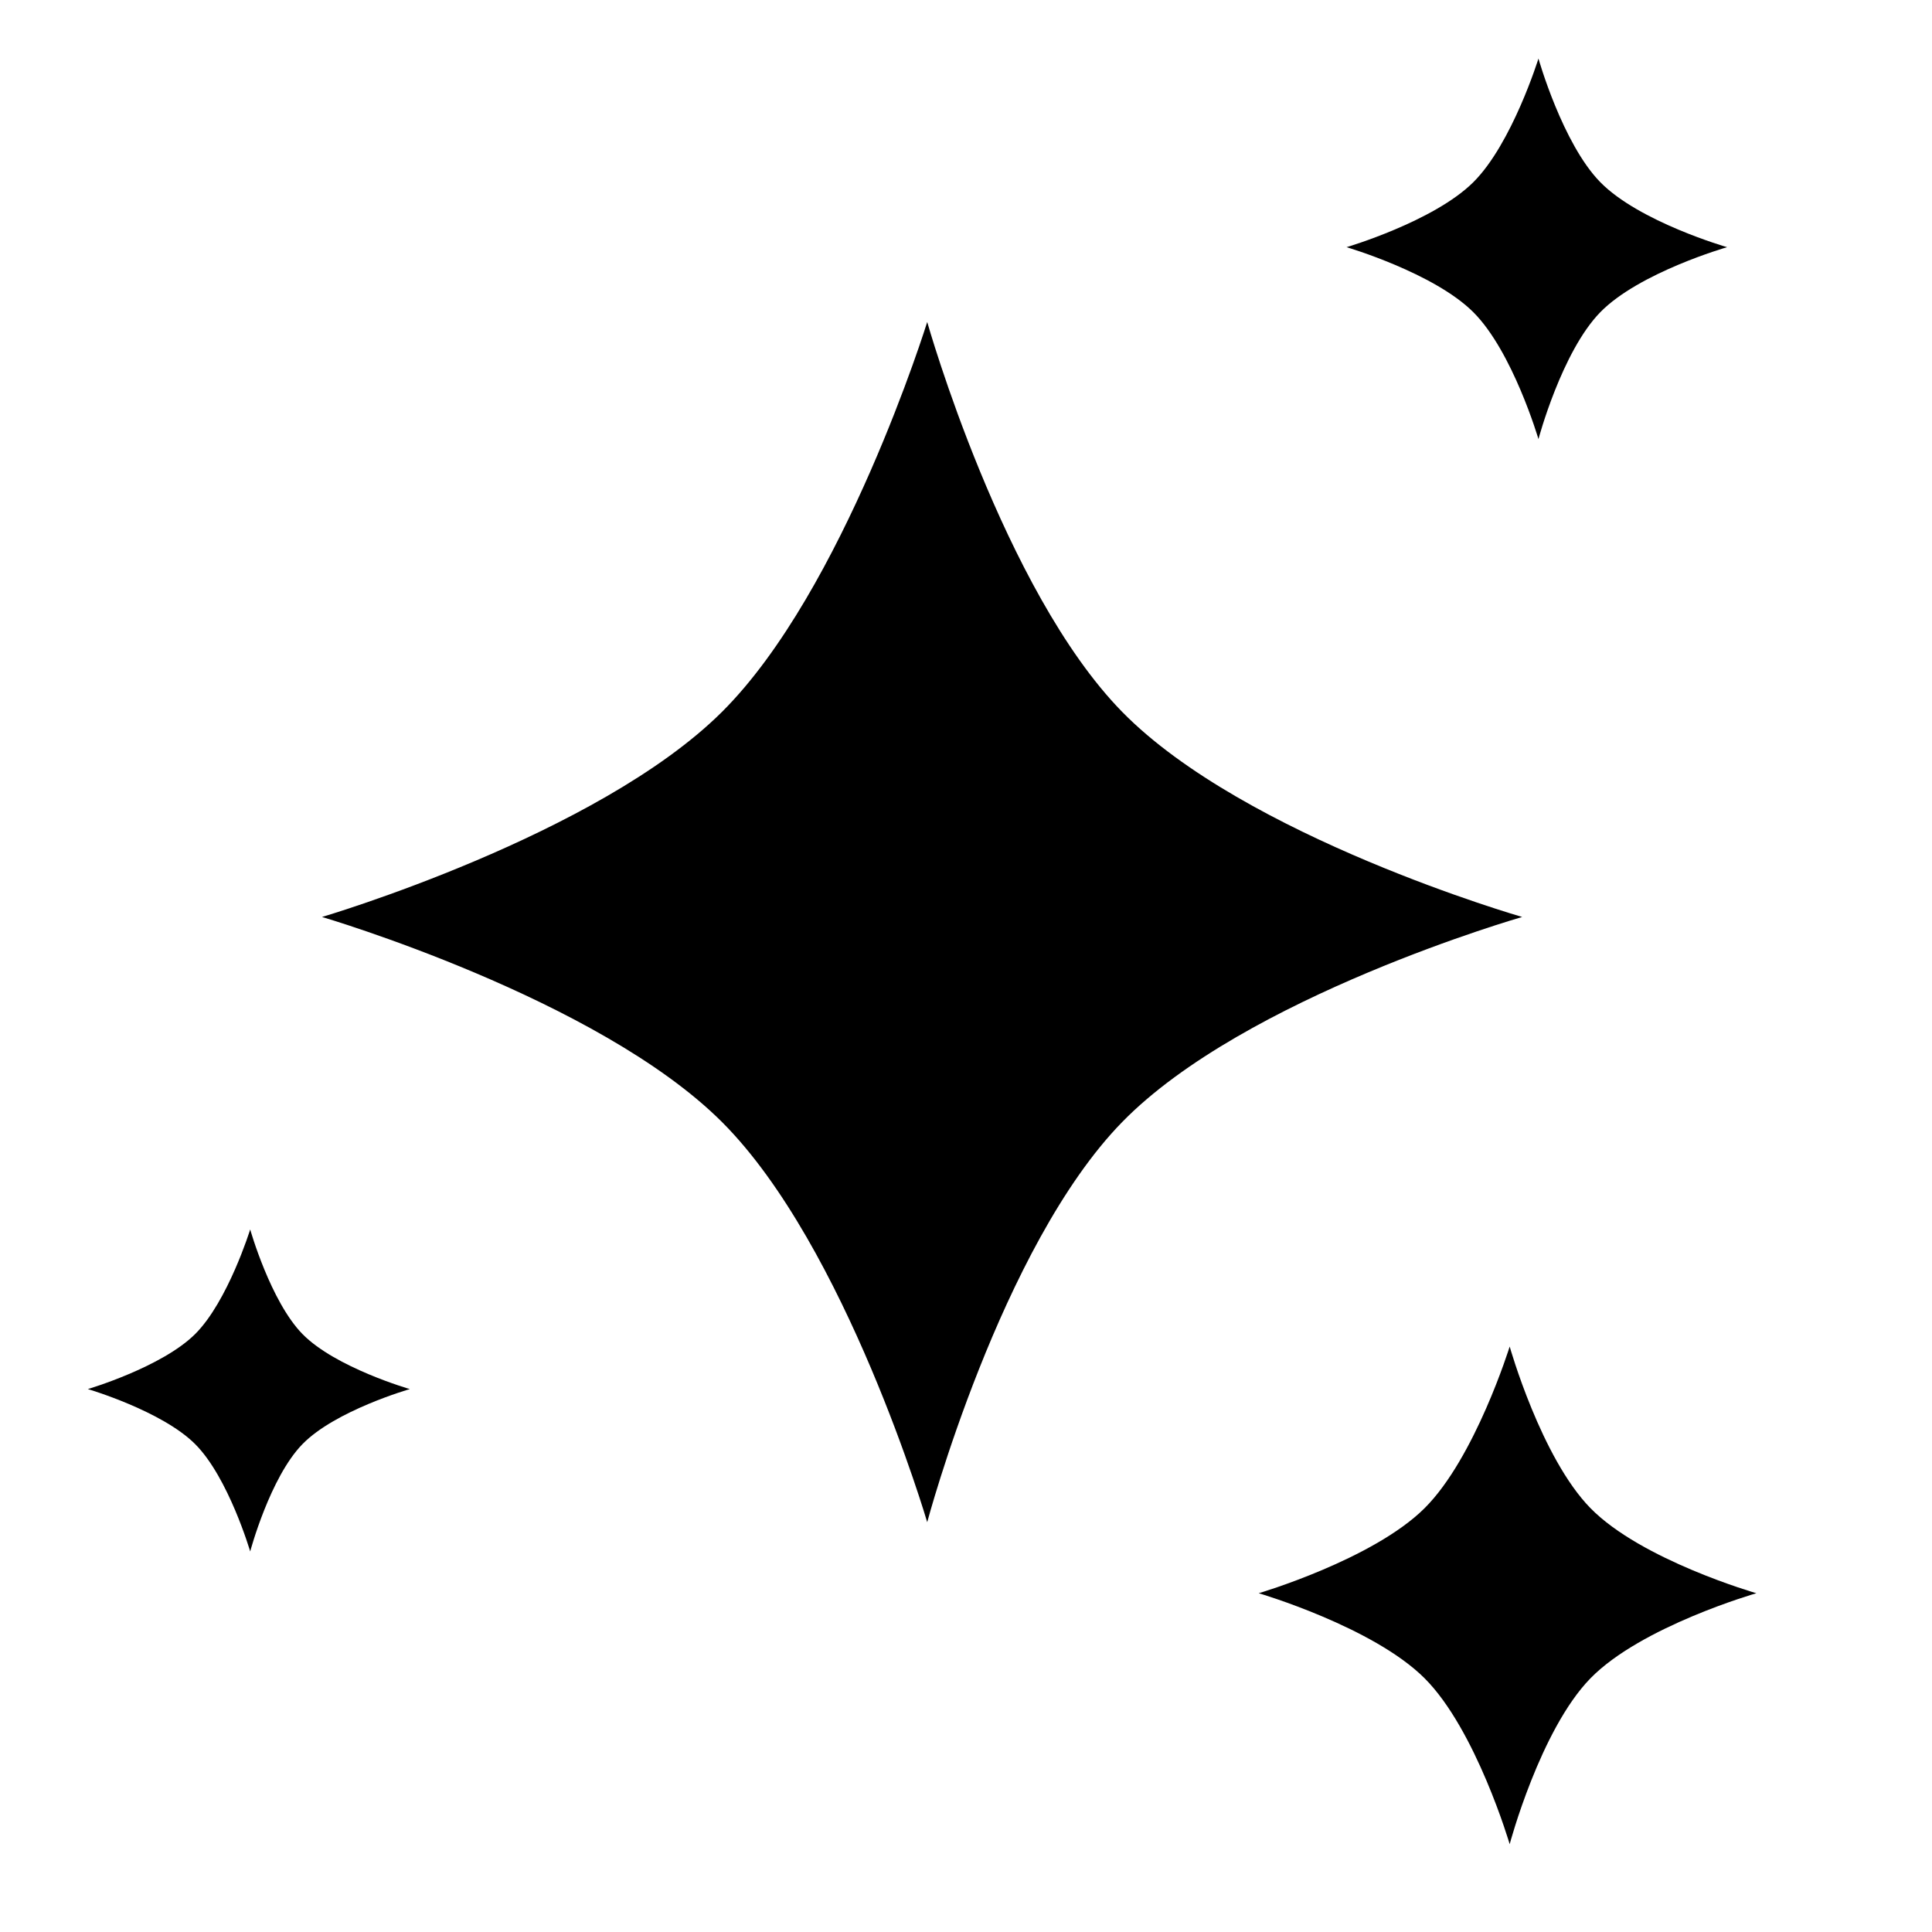 <svg width="20" height="20" viewBox="0 0 66 66" fill="none" xmlns="http://www.w3.org/2000/svg">
	<path
		d="M24.667 24.316C28.831 20.169 31.675 11 31.675 11C31.675 11 34.264 20.163 38.333 24.316C42.531 28.601 52 31.325 52 31.325C52 31.325 42.523 34.042 38.333 38.333C34.186 42.581 31.675 52 31.675 52C31.675 52 28.908 42.575 24.667 38.333C20.425 34.092 11 31.325 11 31.325C11 31.325 20.417 28.549 24.667 24.316Z"
		fill="currentColor" />
	<path
		d="M48.667 51.521C50.393 49.802 51.573 46 51.573 46C51.573 46 52.646 49.799 54.333 51.521C56.074 53.298 60 54.427 60 54.427C60 54.427 56.071 55.554 54.333 57.333C52.614 59.095 51.573 63 51.573 63C51.573 63 50.425 59.092 48.667 57.333C46.908 55.575 43 54.427 43 54.427C43 54.427 46.904 53.276 48.667 51.521Z"
		fill="currentColor" />
	<path
		d="M6.667 45.573C7.784 44.46 8.547 42 8.547 42C8.547 42 9.242 44.458 10.333 45.573C11.46 46.722 14 47.453 14 47.453C14 47.453 11.457 48.182 10.333 49.333C9.221 50.473 8.547 53 8.547 53C8.547 53 7.805 50.471 6.667 49.333C5.529 48.195 3 47.453 3 47.453C3 47.453 5.526 46.708 6.667 45.573Z"
		fill="currentColor" />
	<path
		d="M50.333 6.222C51.654 4.907 52.556 2 52.556 2C52.556 2 53.377 4.905 54.667 6.222C55.998 7.581 59 8.444 59 8.444C59 8.444 55.995 9.306 54.667 10.667C53.352 12.014 52.556 15 52.556 15C52.556 15 51.678 12.011 50.333 10.667C48.989 9.322 46 8.444 46 8.444C46 8.444 48.986 7.564 50.333 6.222Z"
		fill="currentColor" />
</svg>